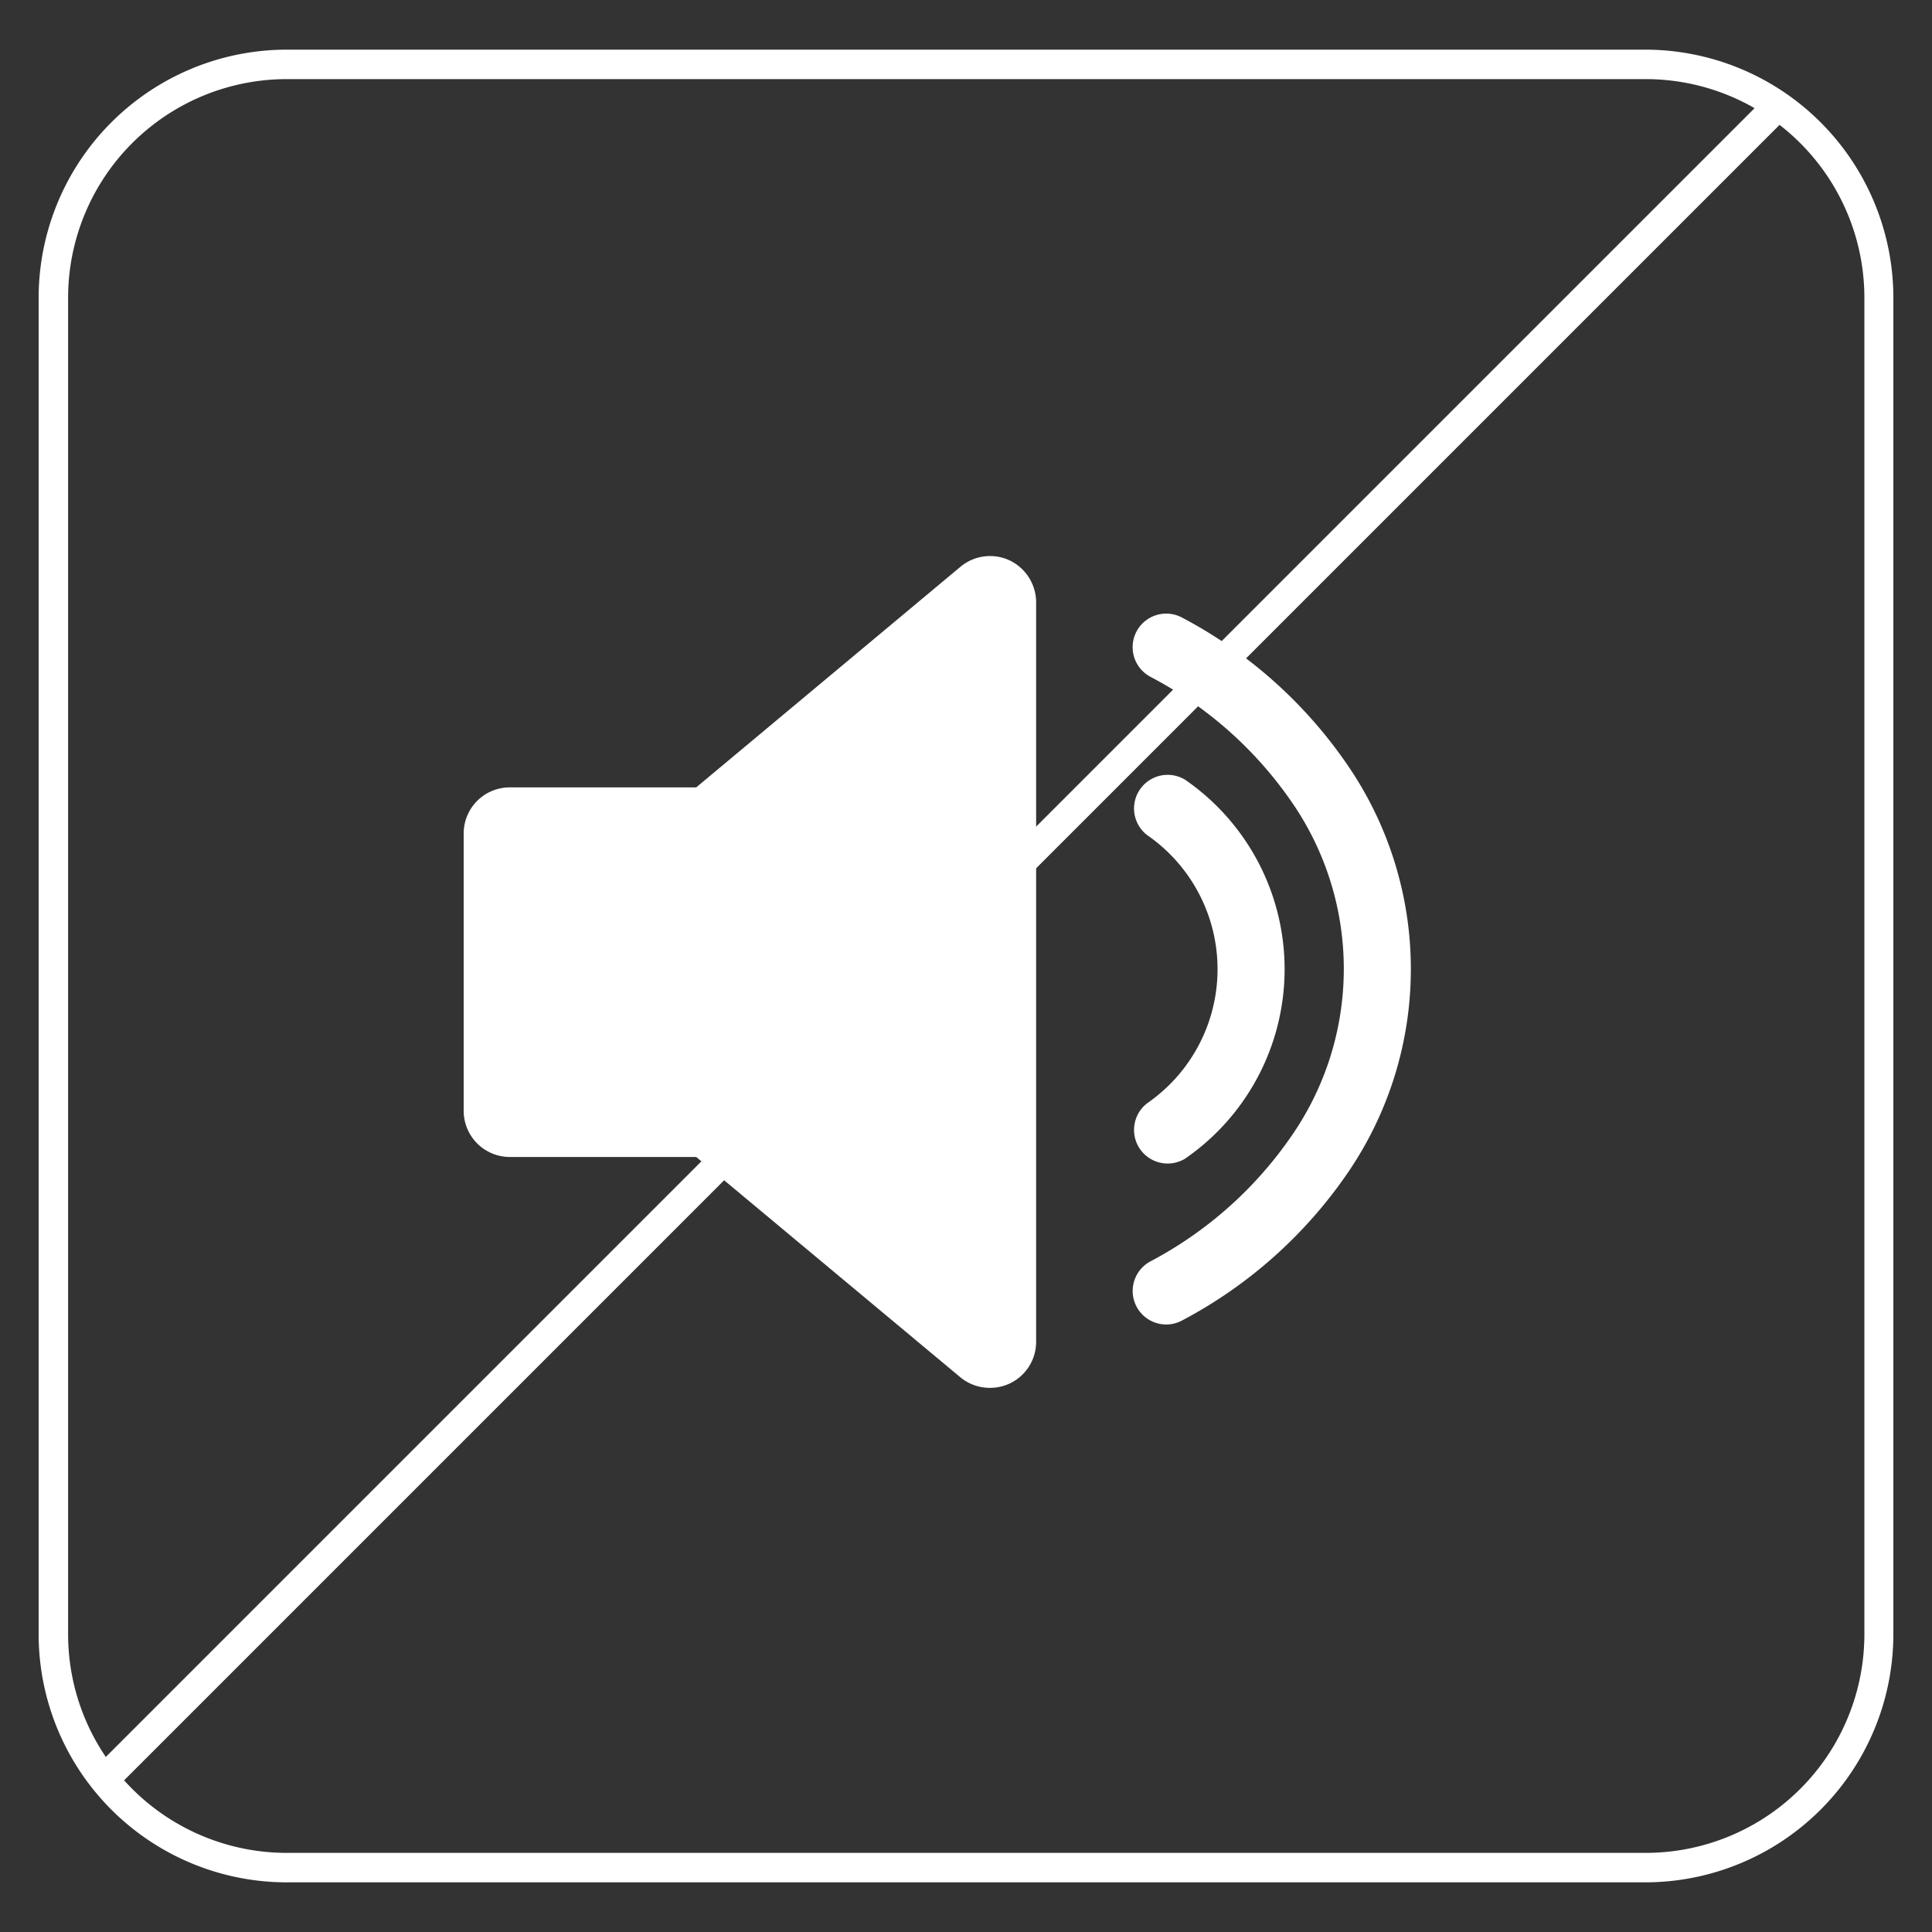 <svg id="Layer_1" data-name="Layer 1" xmlns="http://www.w3.org/2000/svg" viewBox="0 0 200 200"><rect x="0" y="0" width="200" height="200" fill="#333333" stroke="none"/><defs><style>.cls-1{fill:#fff;}</style></defs><path class="cls-1" d="M170.33,194.86H29.67A25.7,25.7,0,0,1,4,169.19V30.81A25.7,25.7,0,0,1,29.67,5.14H170.33A25.7,25.7,0,0,1,196,30.81V169.19A25.7,25.7,0,0,1,170.33,194.86ZM29.67,8.19A22.64,22.64,0,0,0,7.05,30.81V169.19a22.64,22.64,0,0,0,22.62,22.62H170.33A22.64,22.64,0,0,0,193,169.19V30.81A22.64,22.64,0,0,0,170.33,8.19Z"/><path class="cls-1" d="M104.49,58a4.78,4.78,0,0,0-5.06.67L72.07,81.51H52.74A4.77,4.77,0,0,0,48,86.28V115a4.78,4.78,0,0,0,4.78,4.77H72.07l27.34,22.8a4.77,4.77,0,0,0,3.07,1.1,4.84,4.84,0,0,0,2-.43,4.77,4.77,0,0,0,2.78-4.34V62.38A4.82,4.82,0,0,0,104.49,58Z"/><path class="cls-1" d="M139.47,79.16a47.65,47.65,0,0,0-17.09-15.22,3.47,3.47,0,1,0-3.31,6.11A40.74,40.74,0,0,1,133.7,83a30.35,30.35,0,0,1,0,34.59,40.86,40.86,0,0,1-14.63,13,3.47,3.47,0,1,0,3.31,6.1,47.81,47.81,0,0,0,17.09-15.21,37.31,37.31,0,0,0,0-42.32Z"/><path class="cls-1" d="M118.78,114.19a3.48,3.48,0,0,0,3.89,5.76,23.82,23.82,0,0,0,0-39.24,3.48,3.48,0,0,0-3.89,5.76,16.86,16.86,0,0,1,0,27.72Z"/><rect class="cls-1" x="-25.25" y="96.11" width="245.2" height="3.05" transform="translate(-40.52 97.43) rotate(-45)"/></svg>